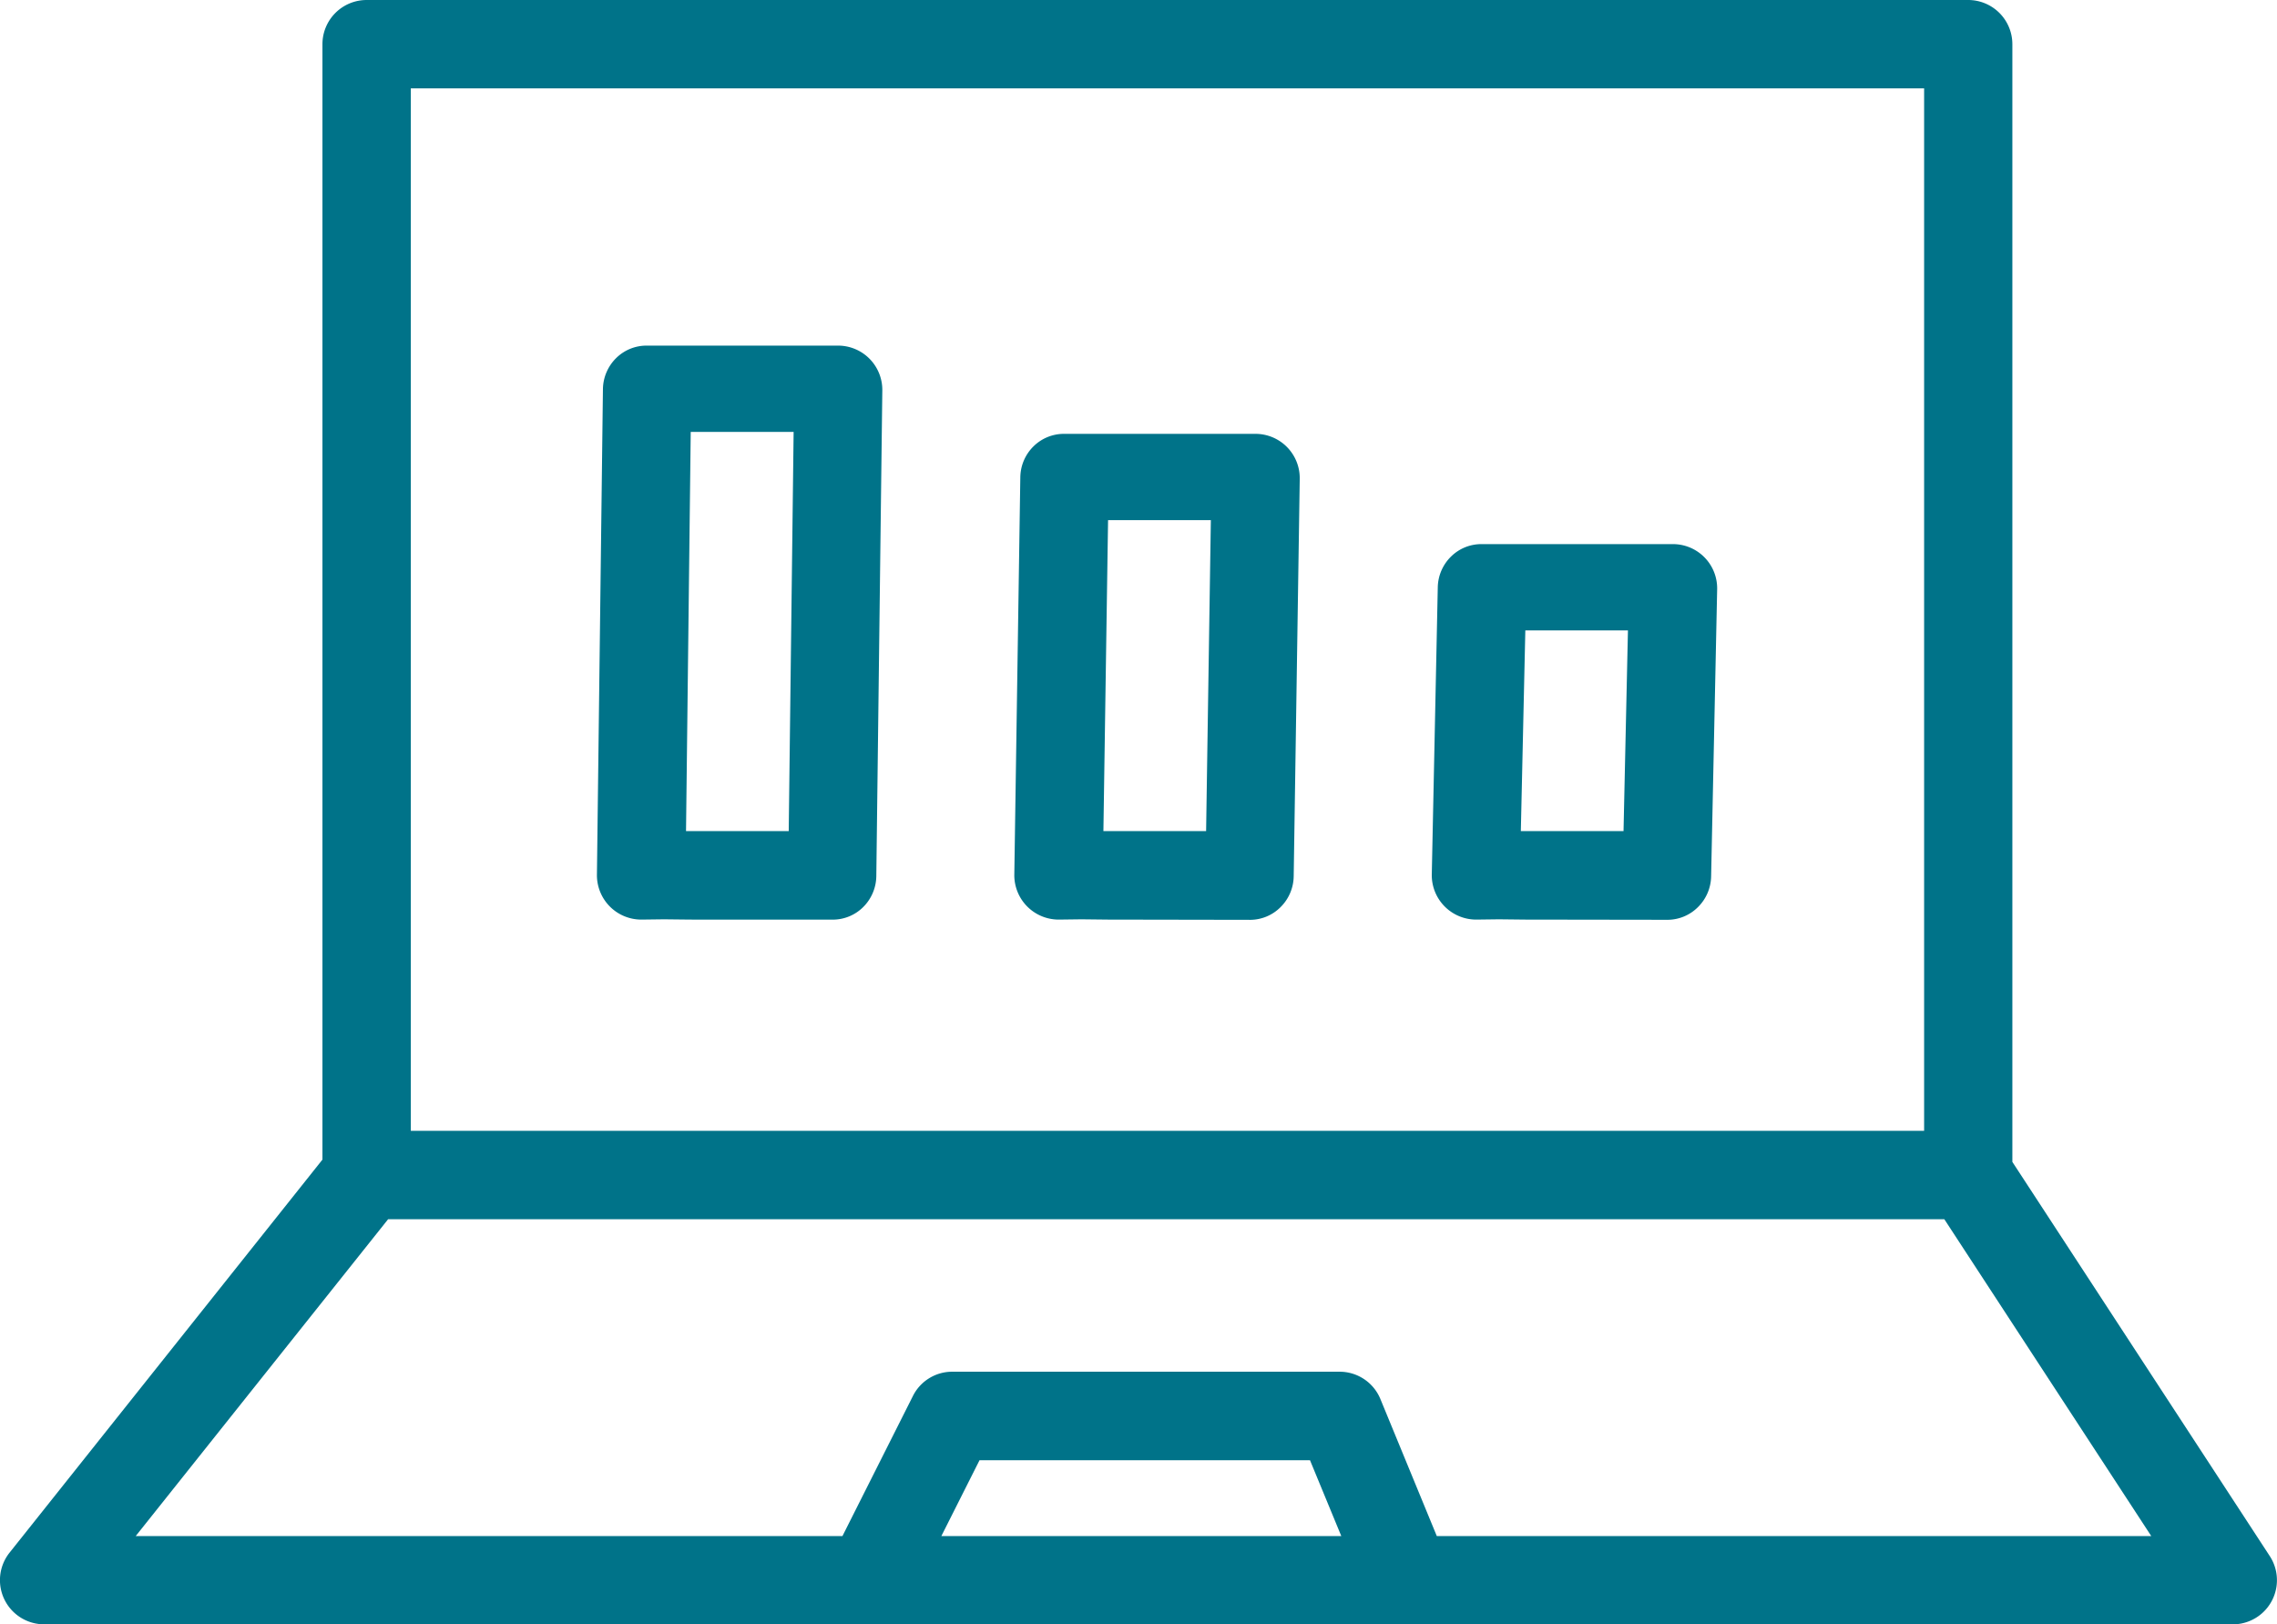 <svg xmlns="http://www.w3.org/2000/svg" xmlns:xlink="http://www.w3.org/1999/xlink" width="55.738" height="39.76" viewBox="0 0 55.738 39.76"><defs><clipPath id="clip-path"><rect id="Rectangle_75" data-name="Rectangle 75" width="55.738" height="39.76" fill="none"></rect></clipPath></defs><g id="Group_11" data-name="Group 11" transform="translate(0 0)"><g id="Group_82" data-name="Group 82" transform="translate(0 0)" clip-path="url(#clip-path)"><path id="Path_122" data-name="Path 122" d="M1.595,39.265a.443.443,0,0,0,.347.719H55.518a.443.443,0,0,0,.371-.686l-6.406-9.806V1.943A.443.443,0,0,0,49.04,1.5H9.836a.443.443,0,0,0-.443.443V29.469Zm47-10.084H10.279V2.386H48.6ZM22.87,39.1l1.575-3.131h8.91L34.647,39.1Zm-20.009,0,7.189-9.03H48.8l5.9,9.03H35.606l-1.544-3.744a.445.445,0,0,0-.41-.274h-9.48a.442.442,0,0,0-.4.244l-1.9,3.774Z" transform="translate(-0.861 -0.862)" fill="#007389"></path><path id="Path_123" data-name="Path 123" d="M54.657,39.76H1.08a1.081,1.081,0,0,1-.846-1.754h0l7.659-9.621V1.081A1.082,1.082,0,0,1,8.975,0h39.2A1.082,1.082,0,0,1,49.26,1.081v27.36l6.3,9.647a1.081,1.081,0,0,1-.9,1.673M35.171,37.6H52.66l-5.065-7.755H9.5L3.322,37.6h17.3l1.722-3.423a1.074,1.074,0,0,1,.966-.6h9.48a1.079,1.079,0,0,1,1,.668Zm-12.128,0h9.79l-.766-1.856h-8.09ZM10.056,27.681H47.1V2.162H10.056Z" transform="translate(0 0)" fill="#007389"></path><path id="Path_124" data-name="Path 124" d="M41.143,21.385H36.467a.424.424,0,0,0-.315.126.441.441,0,0,0-.134.312l-.147,11.893a.444.444,0,0,0,.437.449s.454-.008,1.2-.011v.011h3.471a.424.424,0,0,0,.315-.126.44.44,0,0,0,.134-.312l.147-11.893a.444.444,0,0,0-.437-.449m-.591,11.888h-3.79L36.9,22.227h3.79Z" transform="translate(-20.62 -12.293)" fill="#007389"></path><path id="Path_125" data-name="Path 125" d="M36.65,33.941l-.638-.007-.557.007a1.087,1.087,0,0,1-1.086-1.094l.147-11.893a1.088,1.088,0,0,1,.329-.763,1.056,1.056,0,0,1,.727-.3h4.716a1.084,1.084,0,0,1,1.067,1.094l-.147,11.894a1.089,1.089,0,0,1-.329.763,1.055,1.055,0,0,1-.727.3Zm-.1-2.167h2.514l.12-9.77H36.665Z" transform="translate(-19.757 -11.431)" fill="#007389"></path><path id="Path_126" data-name="Path 126" d="M65.174,26.465H60.5a.423.423,0,0,0-.315.126.44.44,0,0,0-.134.312L59.9,36.636a.444.444,0,0,0,.438.449s.454-.008,1.2-.011v.011h3.471a.424.424,0,0,0,.315-.126.44.44,0,0,0,.134-.312l.147-9.734a.443.443,0,0,0-.437-.448m-.591,9.728h-3.79l.136-8.886h3.79Z" transform="translate(-34.434 -15.213)" fill="#007389"></path><path id="Path_127" data-name="Path 127" d="M60.681,36.861l-.638-.007-.557.007A1.087,1.087,0,0,1,58.4,35.767l.147-9.735a1.081,1.081,0,0,1,.329-.761,1.058,1.058,0,0,1,.725-.3H64.32a1.084,1.084,0,0,1,1.067,1.094l-.148,9.736a1.084,1.084,0,0,1-.327.76,1.055,1.055,0,0,1-.727.306Zm-.1-2.167h2.514l.116-7.611H60.695Z" transform="translate(-33.571 -14.351)" fill="#007389"></path><path id="Path_128" data-name="Path 128" d="M89.205,32.814H84.529a.424.424,0,0,0-.315.126.44.44,0,0,0-.134.312l-.147,7.034a.444.444,0,0,0,.438.449s.454-.008,1.2-.011v.011h3.471a.424.424,0,0,0,.315-.126A.44.44,0,0,0,89.5,40.3l.147-7.034a.444.444,0,0,0-.437-.449m-.591,7.029h-3.79l.136-6.187h3.79Z" transform="translate(-48.247 -18.862)" fill="#007389"></path><path id="Path_129" data-name="Path 129" d="M84.712,40.511l-.638-.007-.556.007a1.088,1.088,0,0,1-1.086-1.094l.147-7.04a1.081,1.081,0,0,1,.329-.757,1.053,1.053,0,0,1,.726-.3h4.717a1.083,1.083,0,0,1,1.067,1.094l-.148,7.04a1.083,1.083,0,0,1-.327.756,1.057,1.057,0,0,1-.728.306Zm-.1-2.167h2.514l.108-4.912H84.722Z" transform="translate(-47.384 -18.001)" fill="#007389"></path></g></g></svg>